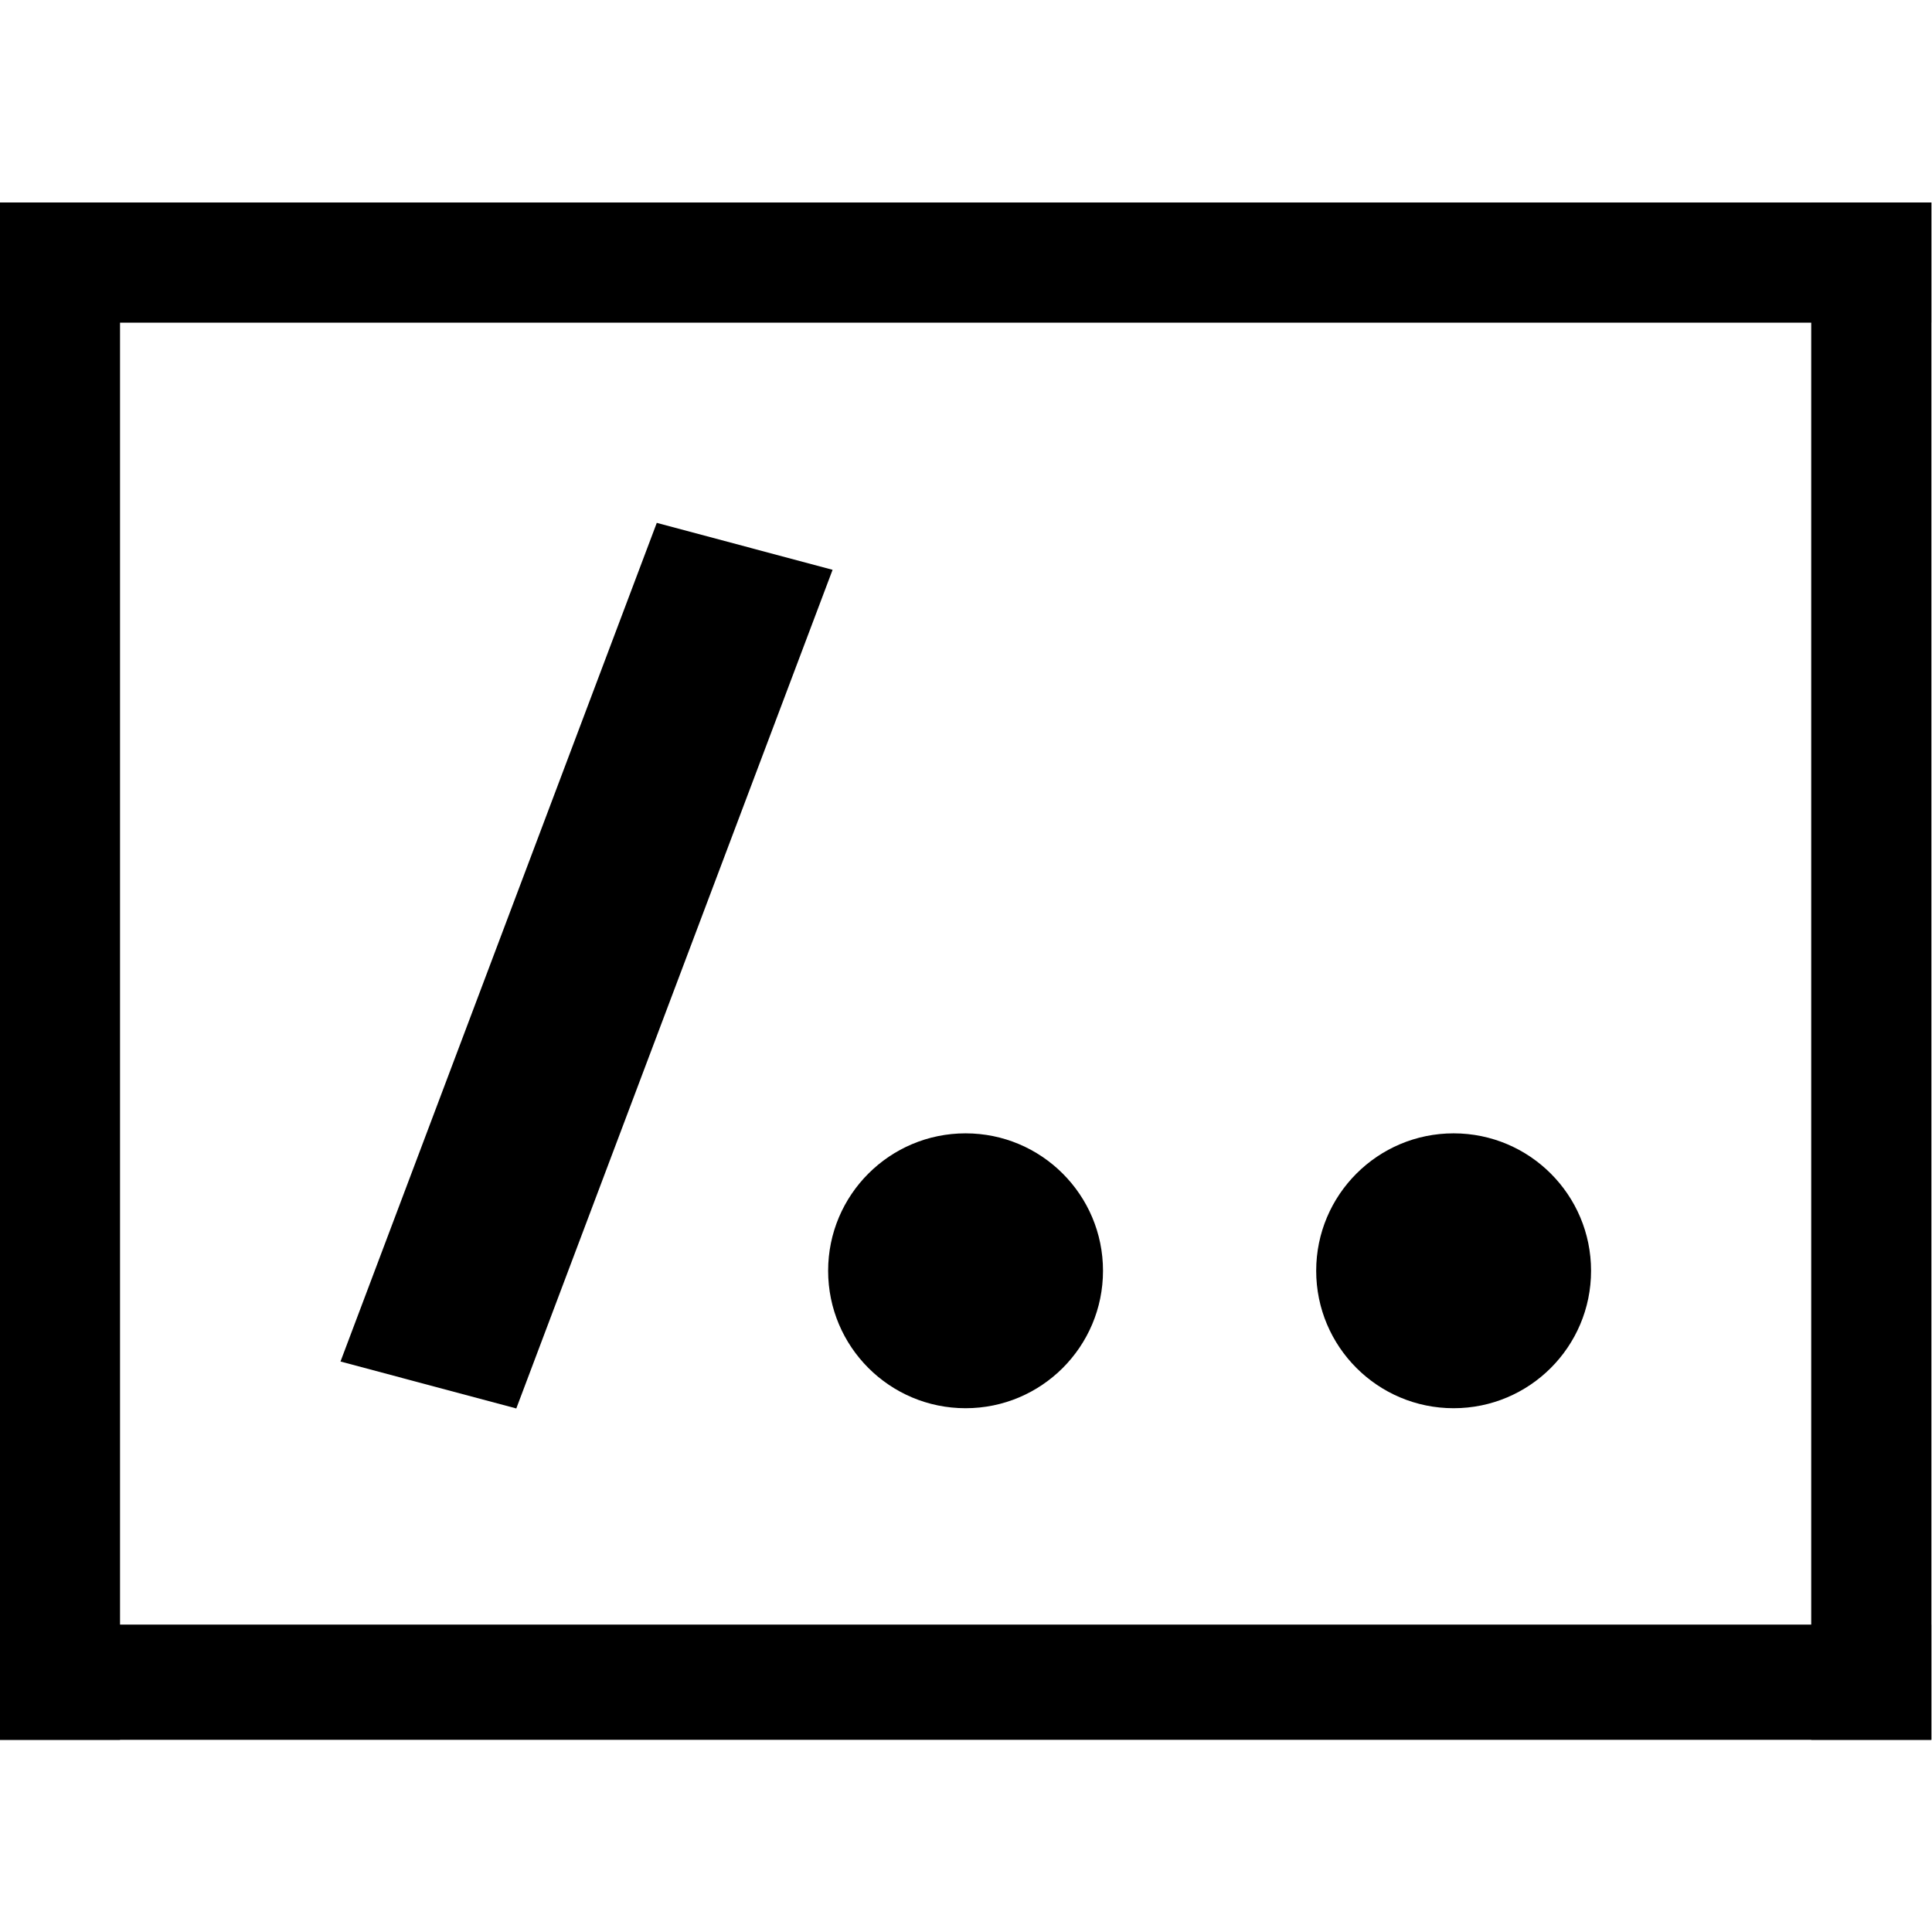 <svg height="24" viewBox="0 0 24 24" width="24" xmlns="http://www.w3.org/2000/svg">
    <g transform="matrix(1.468 0 0 1.468 -6.006 -7.95)">
        <path d="m14.089 6.967h1.916v1.292h-1.916z" fill="none"/>
        <path d="m15.047 7.612h2.466v1.087h-2.466z" fill="none"/>
        <path d="m4.09 7.129h16.344v1.017h-16.344z"/>
        <path d="m4.09 19.163h16.344v.975h-16.344z"/>
        <path d="m7.129-5.107h13.009v1.017h-13.009z" transform="rotate(90)"/>
        <path d="m7.129-20.435h13.009v1.017h-13.009z" transform="rotate(90)"/>
        <g transform="translate(.106 -0)">
            <path d="m12.465 7.077h1.54v7.582h-1.54z" stroke-width=".119" transform="matrix(.966 .258 -.353 .936 0 0)"/>
            <circle cx="16.286" cy="16.169" r="1.163"/>
            <circle cx="12.156" cy="16.169" r="1.163"/>
        </g>
    </g>
</svg>
